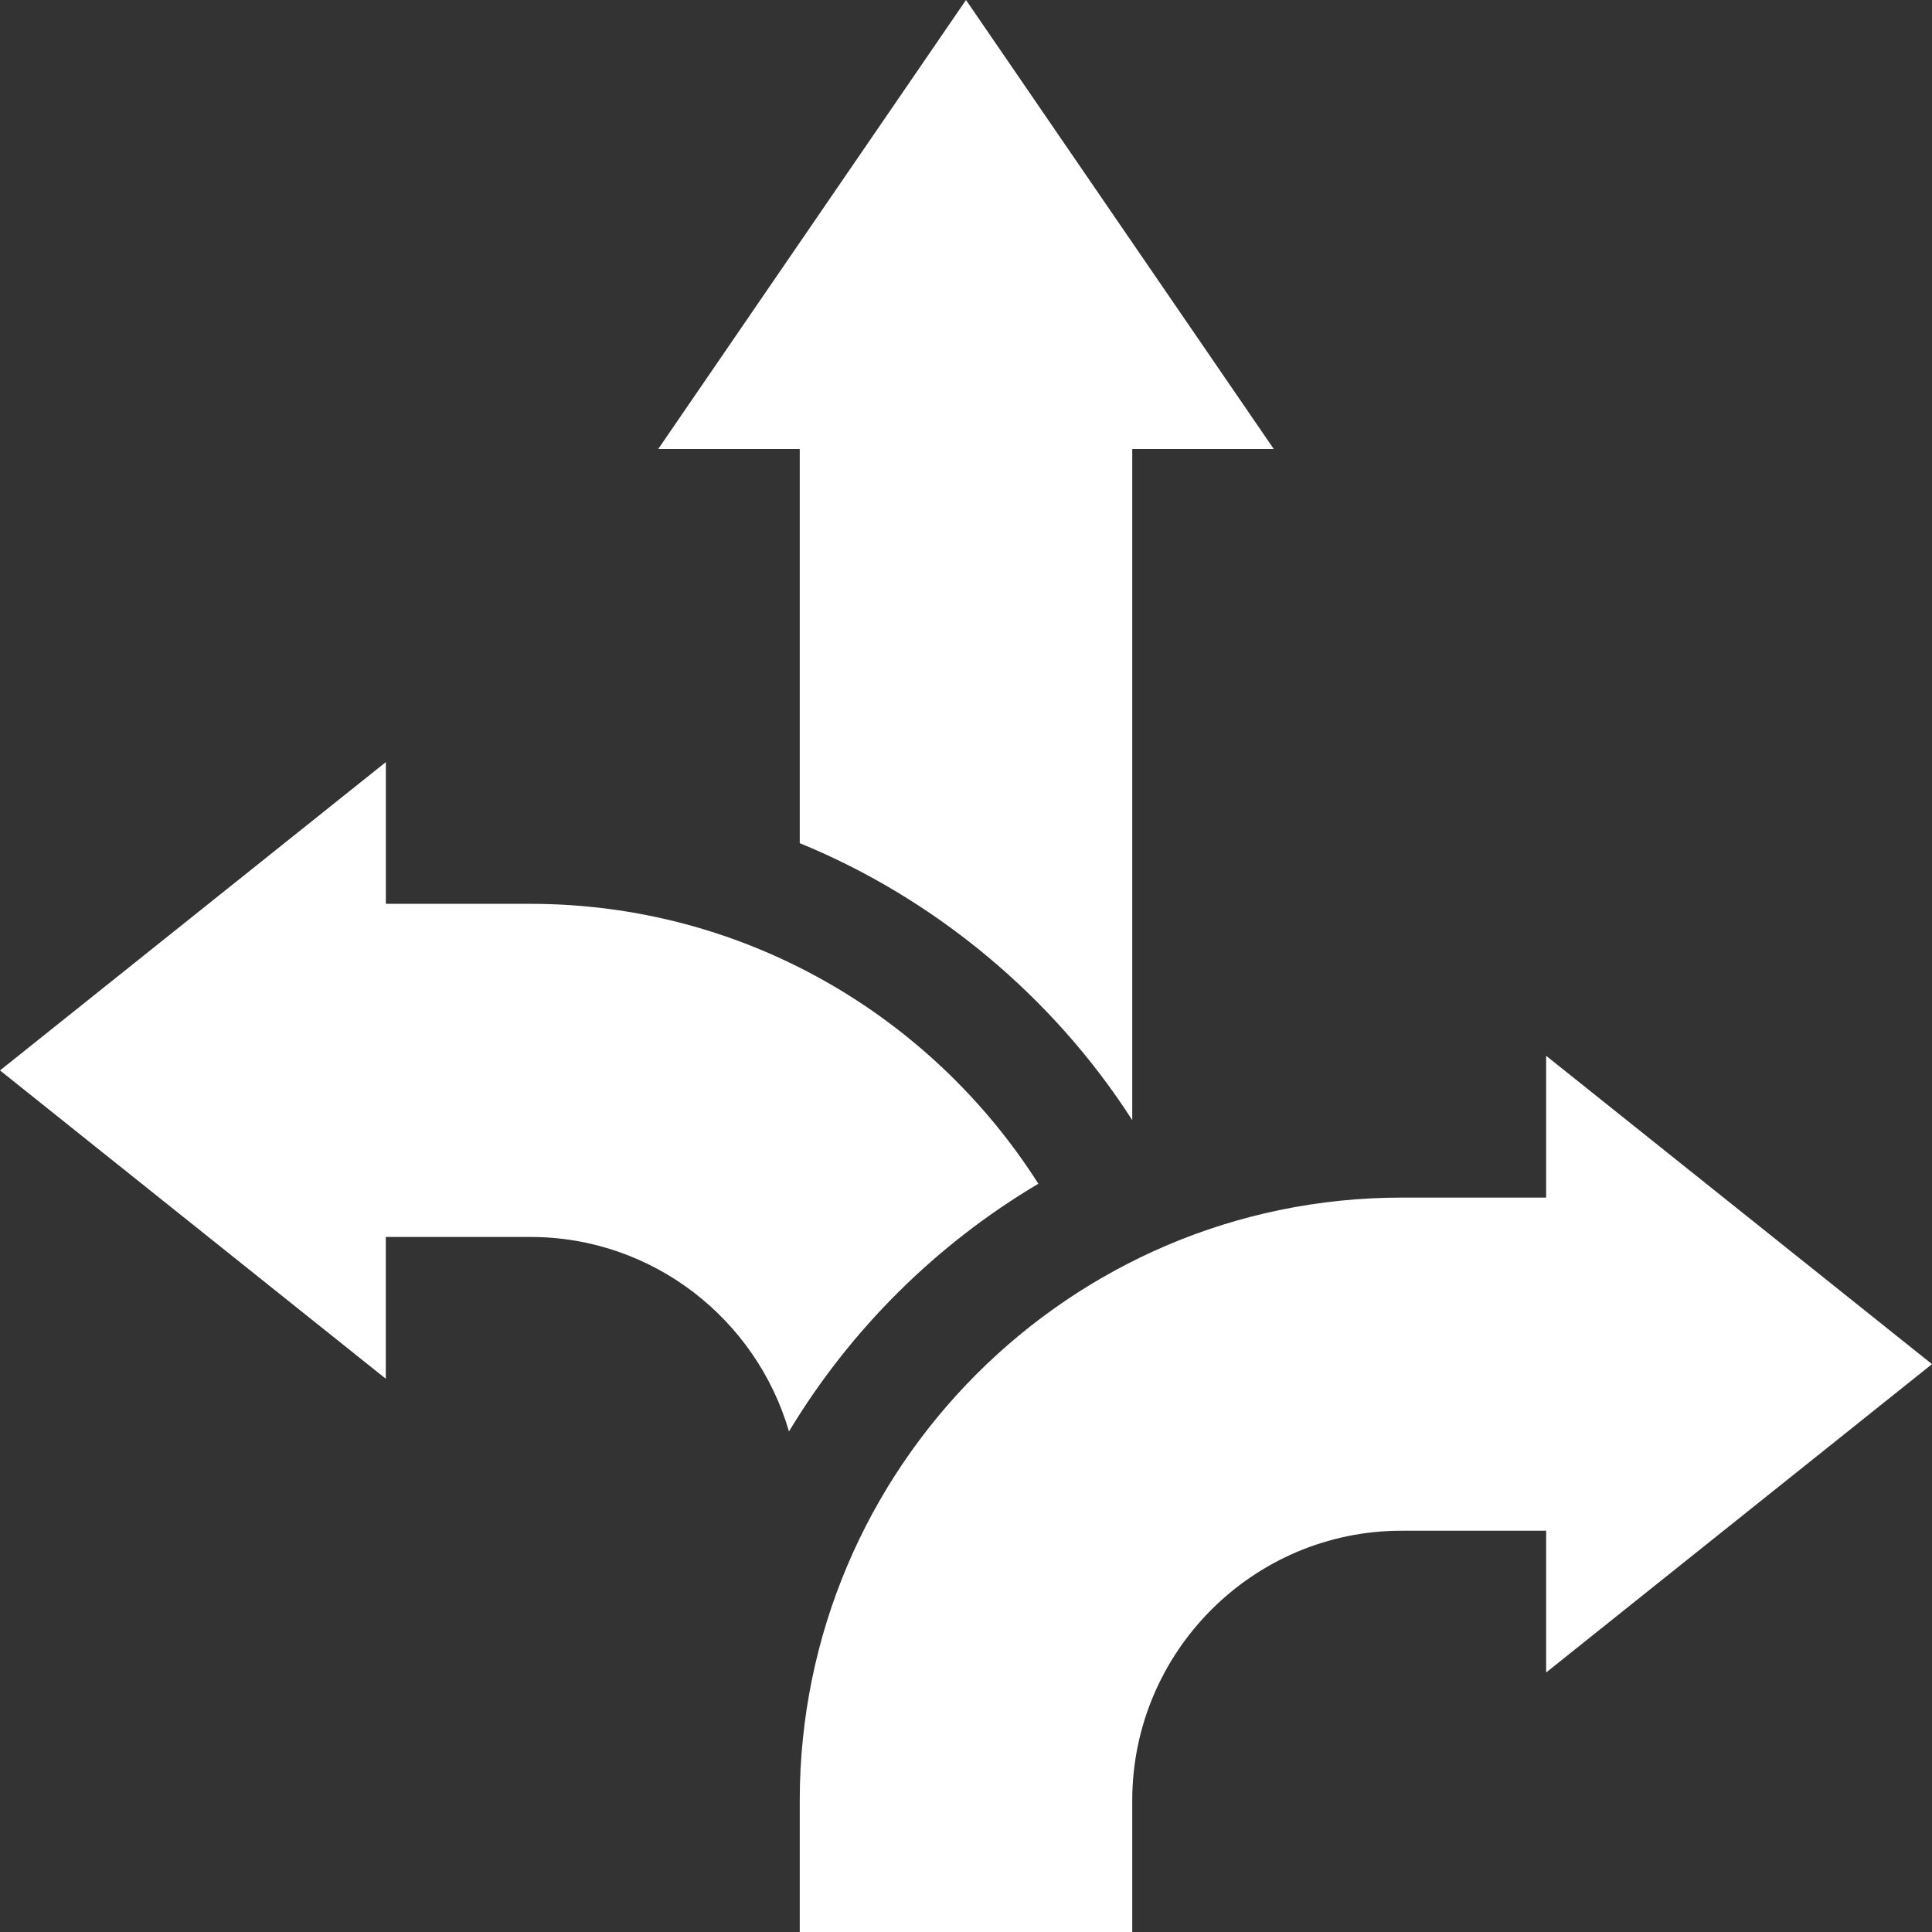 <svg width="40" height="40" viewBox="0 0 40 40" fill="none" xmlns="http://www.w3.org/2000/svg">
<rect x="0" y="0" width="40" height="40" fill="#333333" stroke="none"/>
<g clip-path="url(#clip0_2448_322)">
<path d="M16.558 17.457C19.359 18.602 21.808 20.642 23.442 23.192V9.296H26.372L20 0L13.628 9.296H16.558V17.457ZM21.498 24.508C19.284 21.027 15.398 18.713 10.982 18.713H7.989V15.778L0 22.162L7.988 28.546V25.61H10.982C13.516 25.61 15.659 27.313 16.335 29.637C17.606 27.527 19.38 25.765 21.498 24.508ZM40 28.243L32.011 21.859V24.795H29.018C22.148 24.795 16.558 30.395 16.558 37.278V40H23.442V37.278C23.442 34.198 25.944 31.692 29.018 31.692H32.011V34.627L40 28.243Z" fill="white"/>
</g>
<defs>
<clipPath id="clip0_2448_322">
<rect width="40" height="40" fill="white"/>
</clipPath>
</defs>
</svg>
